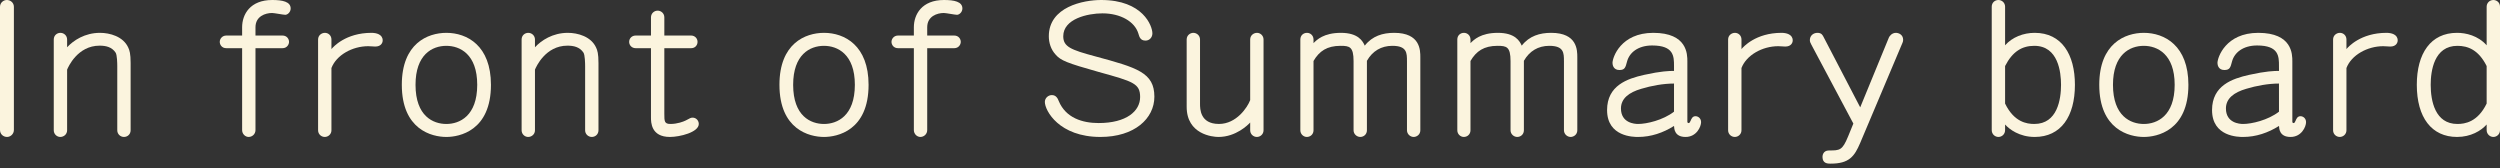<?xml version="1.0" encoding="utf-8"?>
<!-- Generator: Adobe Illustrator 16.0.0, SVG Export Plug-In . SVG Version: 6.00 Build 0)  -->
<!DOCTYPE svg PUBLIC "-//W3C//DTD SVG 1.1//EN" "http://www.w3.org/Graphics/SVG/1.1/DTD/svg11.dtd">
<svg version="1.1" id="レイヤー_1" xmlns="http://www.w3.org/2000/svg" xmlns:xlink="http://www.w3.org/1999/xlink" x="0px"
	 y="0px" width="360.252px" height="24.239px" viewBox="0 0 360.252 24.239" enable-background="new 0 0 360.252 24.239"
	 xml:space="preserve">
<rect x="0" y="0" width="360.252" height="24.239" fill="#333333" stroke="none"/>
<g id="レイヤー_1_1_">
</g>
<g id="contents">
	<g>
		<path fill="#FBF4DE" d="M2.002,18.721c0,0.598-0.494,1.014-0.988,1.014C0.52,19.735,0,19.372,0,18.721V0.988
			C0,0.39,0.494,0,0.988,0c0.494,0,1.014,0.364,1.014,0.988V18.721z"/>
		<path fill="#FBF4DE" d="M9.671,6.812c0.91-0.988,2.548-2.08,4.732-2.08c1.43,0,3.354,0.52,4.082,2.132
			c0.182,0.39,0.338,0.857,0.338,2.21v9.698c0,0.572-0.442,0.962-0.962,0.962c-0.494,0-0.962-0.39-0.962-0.962V9.517
			c0-0.416-0.026-1.586-0.234-1.924c-0.546-0.832-1.43-1.014-2.314-1.014c-3.172,0-4.524,3.068-4.68,3.458v8.736
			c0,0.571-0.468,0.962-0.988,0.962c-0.468,0-0.936-0.391-0.936-0.962V5.694c0-0.599,0.468-0.962,0.962-0.962
			s0.962,0.39,0.962,0.962V6.812z"/>
		<path fill="#FBF4DE" d="M34.891,5.122V3.926C34.891,2.08,36.035,0,39.233,0c1.456,0,2.652,0.234,2.652,1.222
			c0,0.521-0.442,0.91-0.78,0.91c-0.286,0-1.586-0.26-1.898-0.26c-0.962,0-2.392,0.468-2.392,2.054v1.196h3.9
			c0.598,0,0.936,0.468,0.936,0.91c0,0.39-0.312,0.91-0.936,0.91h-3.9v11.805c0,0.572-0.468,0.987-0.988,0.987
			c-0.468,0-0.936-0.415-0.936-0.987V6.942h-2.288c-0.65,0-0.936-0.52-0.936-0.91c0-0.442,0.364-0.91,0.936-0.91H34.891z"/>
		<path fill="#FBF4DE" d="M47.761,7.072c0.234-0.286,2.028-2.34,5.772-2.34c0.676,0,1.612,0.208,1.612,1.092
			c0,0.39-0.286,0.884-1.066,0.884c-0.13,0-0.858-0.052-1.014-0.052c-2.314,0-4.602,1.3-5.304,3.146v8.97
			c0,0.572-0.468,0.962-0.962,0.962c-0.494,0-0.962-0.39-0.962-0.962V5.694c0-0.599,0.494-0.962,0.988-0.962
			c0.468,0,0.936,0.364,0.936,0.962V7.072z"/>
		<path fill="#FBF4DE" d="M70.746,12.221c0,6.63-4.55,7.514-6.422,7.514c-2.106,0-6.422-1.066-6.422-7.514
			c0-5.955,3.718-7.488,6.422-7.488C67.313,4.732,70.746,6.578,70.746,12.221z M59.877,12.221c0,4.524,2.548,5.643,4.446,5.643
			c1.898,0,4.446-1.145,4.446-5.643c0-4.446-2.522-5.616-4.446-5.616C62.269,6.604,59.877,7.878,59.877,12.221z"/>
		<path fill="#FBF4DE" d="M77.089,6.812c0.91-0.988,2.548-2.08,4.732-2.08c1.43,0,3.354,0.52,4.082,2.132
			c0.182,0.39,0.338,0.857,0.338,2.21v9.698c0,0.572-0.442,0.962-0.962,0.962c-0.494,0-0.962-0.39-0.962-0.962V9.517
			c0-0.416-0.026-1.586-0.234-1.924c-0.546-0.832-1.43-1.014-2.314-1.014c-3.172,0-4.524,3.068-4.68,3.458v8.736
			c0,0.571-0.468,0.962-0.988,0.962c-0.468,0-0.936-0.391-0.936-0.962V5.694c0-0.599,0.468-0.962,0.962-0.962
			s0.962,0.39,0.962,0.962V6.812z"/>
		<path fill="#FBF4DE" d="M91.597,6.942c-0.572,0-0.936-0.442-0.936-0.91c0-0.494,0.39-0.91,0.936-0.91h2.21V2.496
			c0-0.546,0.442-0.962,0.962-0.962c0.494,0,0.962,0.39,0.962,0.962v2.626h3.875c0.494,0,0.91,0.39,0.91,0.91
			c0,0.468-0.338,0.91-0.91,0.91H95.73v9.438c0,1.092,0,1.482,0.884,1.482c0.988,0,1.872-0.338,2.184-0.494
			c0.676-0.363,0.754-0.416,1.014-0.416c0.494,0,0.884,0.416,0.884,0.91c0,1.196-2.73,1.872-4.16,1.872
			c-2.73,0-2.73-2.132-2.73-2.808V6.942H91.597z"/>
		<path fill="#FBF4DE" d="M125.163,12.221c0,6.63-4.55,7.514-6.422,7.514c-2.106,0-6.422-1.066-6.422-7.514
			c0-5.955,3.718-7.488,6.422-7.488C121.73,4.732,125.163,6.578,125.163,12.221z M114.294,12.221c0,4.524,2.548,5.643,4.446,5.643
			c1.898,0,4.446-1.145,4.446-5.643c0-4.446-2.522-5.616-4.446-5.616C116.687,6.604,114.294,7.878,114.294,12.221z"/>
		<path fill="#FBF4DE" d="M131.688,5.122V3.926c0-1.846,1.144-3.926,4.342-3.926c1.456,0,2.652,0.234,2.652,1.222
			c0,0.521-0.442,0.91-0.78,0.91c-0.286,0-1.586-0.26-1.898-0.26c-0.962,0-2.392,0.468-2.392,2.054v1.196h3.9
			c0.598,0,0.936,0.468,0.936,0.91c0,0.39-0.312,0.91-0.936,0.91h-3.9v11.805c0,0.572-0.468,0.987-0.988,0.987
			c-0.468,0-0.936-0.415-0.936-0.987V6.942H129.4c-0.65,0-0.936-0.52-0.936-0.91c0-0.442,0.364-0.91,0.936-0.91H131.688z"/>
		<path fill="#FBF4DE" d="M166.061,4.81c0,0.572-0.416,1.04-0.988,1.04c-0.728,0-0.884-0.494-1.04-1.04
			c-0.52-1.69-2.548-2.886-5.174-2.886c-2.106,0-5.643,0.78-5.643,3.302c0,1.508,1.092,1.95,4.576,2.886
			c6.059,1.638,8.555,2.34,8.555,5.824c0,3.146-2.86,5.798-7.774,5.798c-5.954,0-8.008-3.796-8.008-5.044
			c0-0.546,0.468-0.988,1.014-0.988c0.624,0,0.858,0.52,0.988,0.858c1.014,2.444,3.432,3.172,5.746,3.172
			c4.004,0,5.98-1.716,5.98-3.743c0-1.951-0.962-2.237-5.955-3.615c-4.628-1.3-5.486-1.664-6.214-2.496
			c-0.702-0.754-0.988-1.742-0.988-2.652c0-4.238,4.966-5.226,7.541-5.226C164.708,0,166.061,3.744,166.061,4.81z"/>
		<path fill="#FBF4DE" d="M180.152,17.655c-0.286,0.312-2.028,2.08-4.576,2.08c-0.832,0-4.576-0.363-4.576-4.342V5.694
			c0-0.624,0.52-0.962,0.962-0.962c0.468,0,0.962,0.364,0.962,0.962v9.255c0,0.729,0,2.912,2.73,2.912
			c2.522,0,4.108-2.393,4.498-3.432V5.694c0-0.624,0.52-0.962,0.988-0.962c0.469,0,0.937,0.39,0.937,0.962v13.078
			c0,0.547-0.442,0.962-0.962,0.962c-0.494,0-0.962-0.39-0.962-0.962V17.655z"/>
		<path fill="#FBF4DE" d="M202.746,8.814c0-1.17,0-2.21-2.106-2.21c-1.611,0-2.859,0.754-3.666,2.158v10.01
			c0,0.572-0.441,0.962-0.962,0.962c-0.468,0-0.962-0.39-0.962-0.962V8.814c0-2.08-0.572-2.21-1.872-2.21
			c-1.95,0-3.067,0.754-3.899,2.184v9.984c0,0.572-0.442,0.962-0.963,0.962c-0.467,0-0.936-0.39-0.936-0.962V5.694
			c0-0.599,0.442-0.962,0.962-0.962c0.494,0,0.937,0.39,0.937,0.962v0.52c0.468-0.468,1.455-1.482,3.951-1.482
			s3.146,1.196,3.433,1.846c1.092-1.404,2.601-1.846,4.237-1.846c3.771,0,3.771,2.496,3.771,3.536v10.504
			c0,0.624-0.521,0.962-0.962,0.962c-0.494,0-0.962-0.415-0.962-0.962V8.814z"/>
		<path fill="#FBF4DE" d="M225.366,8.814c0-1.17,0-2.21-2.106-2.21c-1.612,0-2.86,0.754-3.666,2.158v10.01
			c0,0.572-0.442,0.962-0.962,0.962c-0.468,0-0.962-0.39-0.962-0.962V8.814c0-2.08-0.571-2.21-1.872-2.21
			c-1.949,0-3.068,0.754-3.9,2.184v9.984c0,0.572-0.441,0.962-0.961,0.962c-0.469,0-0.937-0.39-0.937-0.962V5.694
			c0-0.599,0.442-0.962,0.962-0.962c0.494,0,0.938,0.39,0.938,0.962v0.52c0.468-0.468,1.455-1.482,3.951-1.482
			s3.146,1.196,3.433,1.846c1.092-1.404,2.601-1.846,4.237-1.846c3.771,0,3.771,2.496,3.771,3.536v10.504
			c0,0.624-0.521,0.962-0.962,0.962c-0.494,0-0.962-0.415-0.962-0.962V8.814H225.366z"/>
		<path fill="#FBF4DE" d="M241.226,9.517c0-1.378,0-2.964-3.146-2.964c-2.054,0-3.276,1.04-3.614,2.288
			c-0.234,0.91-0.338,1.248-1.117,1.248c-0.832,0-0.988-0.702-0.988-1.014c0-0.806,1.195-4.342,5.875-4.342
			c4.914,0,4.914,3.094,4.914,4.108v8.658c0,0.078,0,0.234,0.183,0.234c0.078,0,0.13,0,0.286-0.338
			c0.13-0.312,0.285-0.65,0.701-0.65c0.391,0,0.807,0.312,0.807,0.858c0,0.649-0.65,2.132-2.236,2.132s-1.638-1.17-1.664-1.586
			c-1.561,0.988-3.328,1.586-5.174,1.586c-0.623,0-4.472,0-4.472-3.875c0-3.536,2.912-4.524,5.33-5.07
			c2.47-0.546,3.614-0.572,4.315-0.572V9.517z M241.226,12.039c-1.533,0-3.25,0.312-4.707,0.754
			c-1.793,0.52-2.938,1.404-2.938,2.834c0,2.105,1.977,2.236,2.47,2.236c1.248,0,3.589-0.547,5.175-1.77V12.039L241.226,12.039z"/>
		<path fill="#FBF4DE" d="M250.949,7.072c0.233-0.286,2.028-2.34,5.772-2.34c0.676,0,1.611,0.208,1.611,1.092
			c0,0.39-0.286,0.884-1.066,0.884c-0.13,0-0.857-0.052-1.014-0.052c-2.314,0-4.602,1.3-5.304,3.146v8.97
			c0,0.572-0.468,0.962-0.962,0.962s-0.963-0.39-0.963-0.962V5.694c0-0.599,0.494-0.962,0.988-0.962
			c0.469,0,0.937,0.364,0.937,0.962V7.072z"/>
		<path fill="#FBF4DE" d="M261.011,6.422c-0.13-0.26-0.208-0.39-0.208-0.65c0-0.65,0.521-1.04,1.093-1.04
			c0.598,0,0.754,0.338,0.91,0.65l5.252,10.087l4.133-10.061c0.078-0.182,0.416-0.676,1.015-0.676c0.364,0,1.04,0.234,1.04,1.014
			c0,0.182-0.053,0.338-0.104,0.442l-6.084,14.404c-0.832,1.949-1.586,2.99-4.265,2.99c-0.39,0-1.17,0-1.17-0.963
			c0-0.078,0-0.937,0.937-0.937c1.56,0,1.924,0,2.756-2.028l0.754-1.846L261.011,6.422z"/>
		<path fill="#FBF4DE" d="M288.935,6.526c1.041-1.17,2.627-1.794,4.265-1.794c3.899,0,5.798,3.12,5.798,7.488
			c0,4.576-2.028,7.514-5.798,7.514c-2.21,0-3.667-1.118-4.265-1.794v0.807c0,0.598-0.468,0.987-0.961,0.987
			c-0.494,0-0.963-0.39-0.963-0.987V0.962c0-0.598,0.469-0.962,0.963-0.962c0.493,0,0.961,0.39,0.961,0.962V6.526z M288.935,14.924
			c1.301,2.679,3.121,2.939,4.213,2.939c3.328,0,3.848-3.562,3.848-5.643c0-1.794-0.391-5.616-3.848-5.616
			c-1.742,0-3.121,0.78-4.213,2.912V14.924z"/>
		<path fill="#FBF4DE" d="M315.351,12.221c0,6.63-4.55,7.514-6.423,7.514c-2.104,0-6.422-1.066-6.422-7.514
			c0-5.955,3.719-7.488,6.422-7.488C311.918,4.732,315.351,6.578,315.351,12.221z M304.481,12.221c0,4.524,2.549,5.643,4.445,5.643
			c1.898,0,4.446-1.145,4.446-5.643c0-4.446-2.521-5.616-4.446-5.616C306.874,6.604,304.481,7.878,304.481,12.221z"/>
		<path fill="#FBF4DE" d="M328.402,9.517c0-1.378,0-2.964-3.146-2.964c-2.054,0-3.275,1.04-3.614,2.288
			c-0.232,0.91-0.338,1.248-1.117,1.248c-0.832,0-0.987-0.702-0.987-1.014c0-0.806,1.195-4.342,5.876-4.342
			c4.914,0,4.914,3.094,4.914,4.108v8.658c0,0.078,0,0.234,0.182,0.234c0.078,0,0.13,0,0.286-0.338
			c0.13-0.312,0.286-0.65,0.702-0.65c0.39,0,0.806,0.312,0.806,0.858c0,0.649-0.648,2.132-2.234,2.132s-1.64-1.17-1.664-1.586
			c-1.562,0.988-3.328,1.586-5.176,1.586c-0.623,0-4.472,0-4.472-3.875c0-3.536,2.912-4.524,5.33-5.07
			c2.47-0.546,3.614-0.572,4.316-0.572L328.402,9.517L328.402,9.517z M328.402,12.039c-1.534,0-3.25,0.312-4.706,0.754
			c-1.795,0.52-2.938,1.404-2.938,2.834c0,2.105,1.977,2.236,2.471,2.236c1.247,0,3.589-0.547,5.175-1.77L328.402,12.039
			L328.402,12.039z"/>
		<path fill="#FBF4DE" d="M338.126,7.072c0.233-0.286,2.027-2.34,5.771-2.34c0.678,0,1.612,0.208,1.612,1.092
			c0,0.39-0.286,0.884-1.065,0.884c-0.131,0-0.857-0.052-1.015-0.052c-2.313,0-4.603,1.3-5.304,3.146v8.97
			c0,0.572-0.469,0.962-0.963,0.962c-0.493,0-0.962-0.39-0.962-0.962V5.694c0-0.599,0.494-0.962,0.987-0.962
			c0.469,0,0.938,0.364,0.938,0.962L338.126,7.072L338.126,7.072z"/>
		<path fill="#FBF4DE" d="M358.328,0.962c0-0.546,0.441-0.962,0.962-0.962c0.494,0,0.962,0.364,0.962,0.962v17.785
			c0,0.598-0.468,0.988-0.962,0.988s-0.962-0.416-0.962-0.988V17.94c-0.807,0.91-2.288,1.794-4.266,1.794
			c-3.666,0-5.798-2.808-5.798-7.514c0-4.523,2.002-7.488,5.798-7.488c1.274,0,3.018,0.39,4.266,1.794V0.962z M358.328,9.517
			c-1.17-2.34-2.704-2.912-4.213-2.912c-3.354,0-3.849,3.588-3.849,5.616c0,2.315,0.624,5.643,3.849,5.643
			c1.065,0,2.912-0.261,4.213-2.939V9.517z"/>
	</g>
</g>
</svg>
